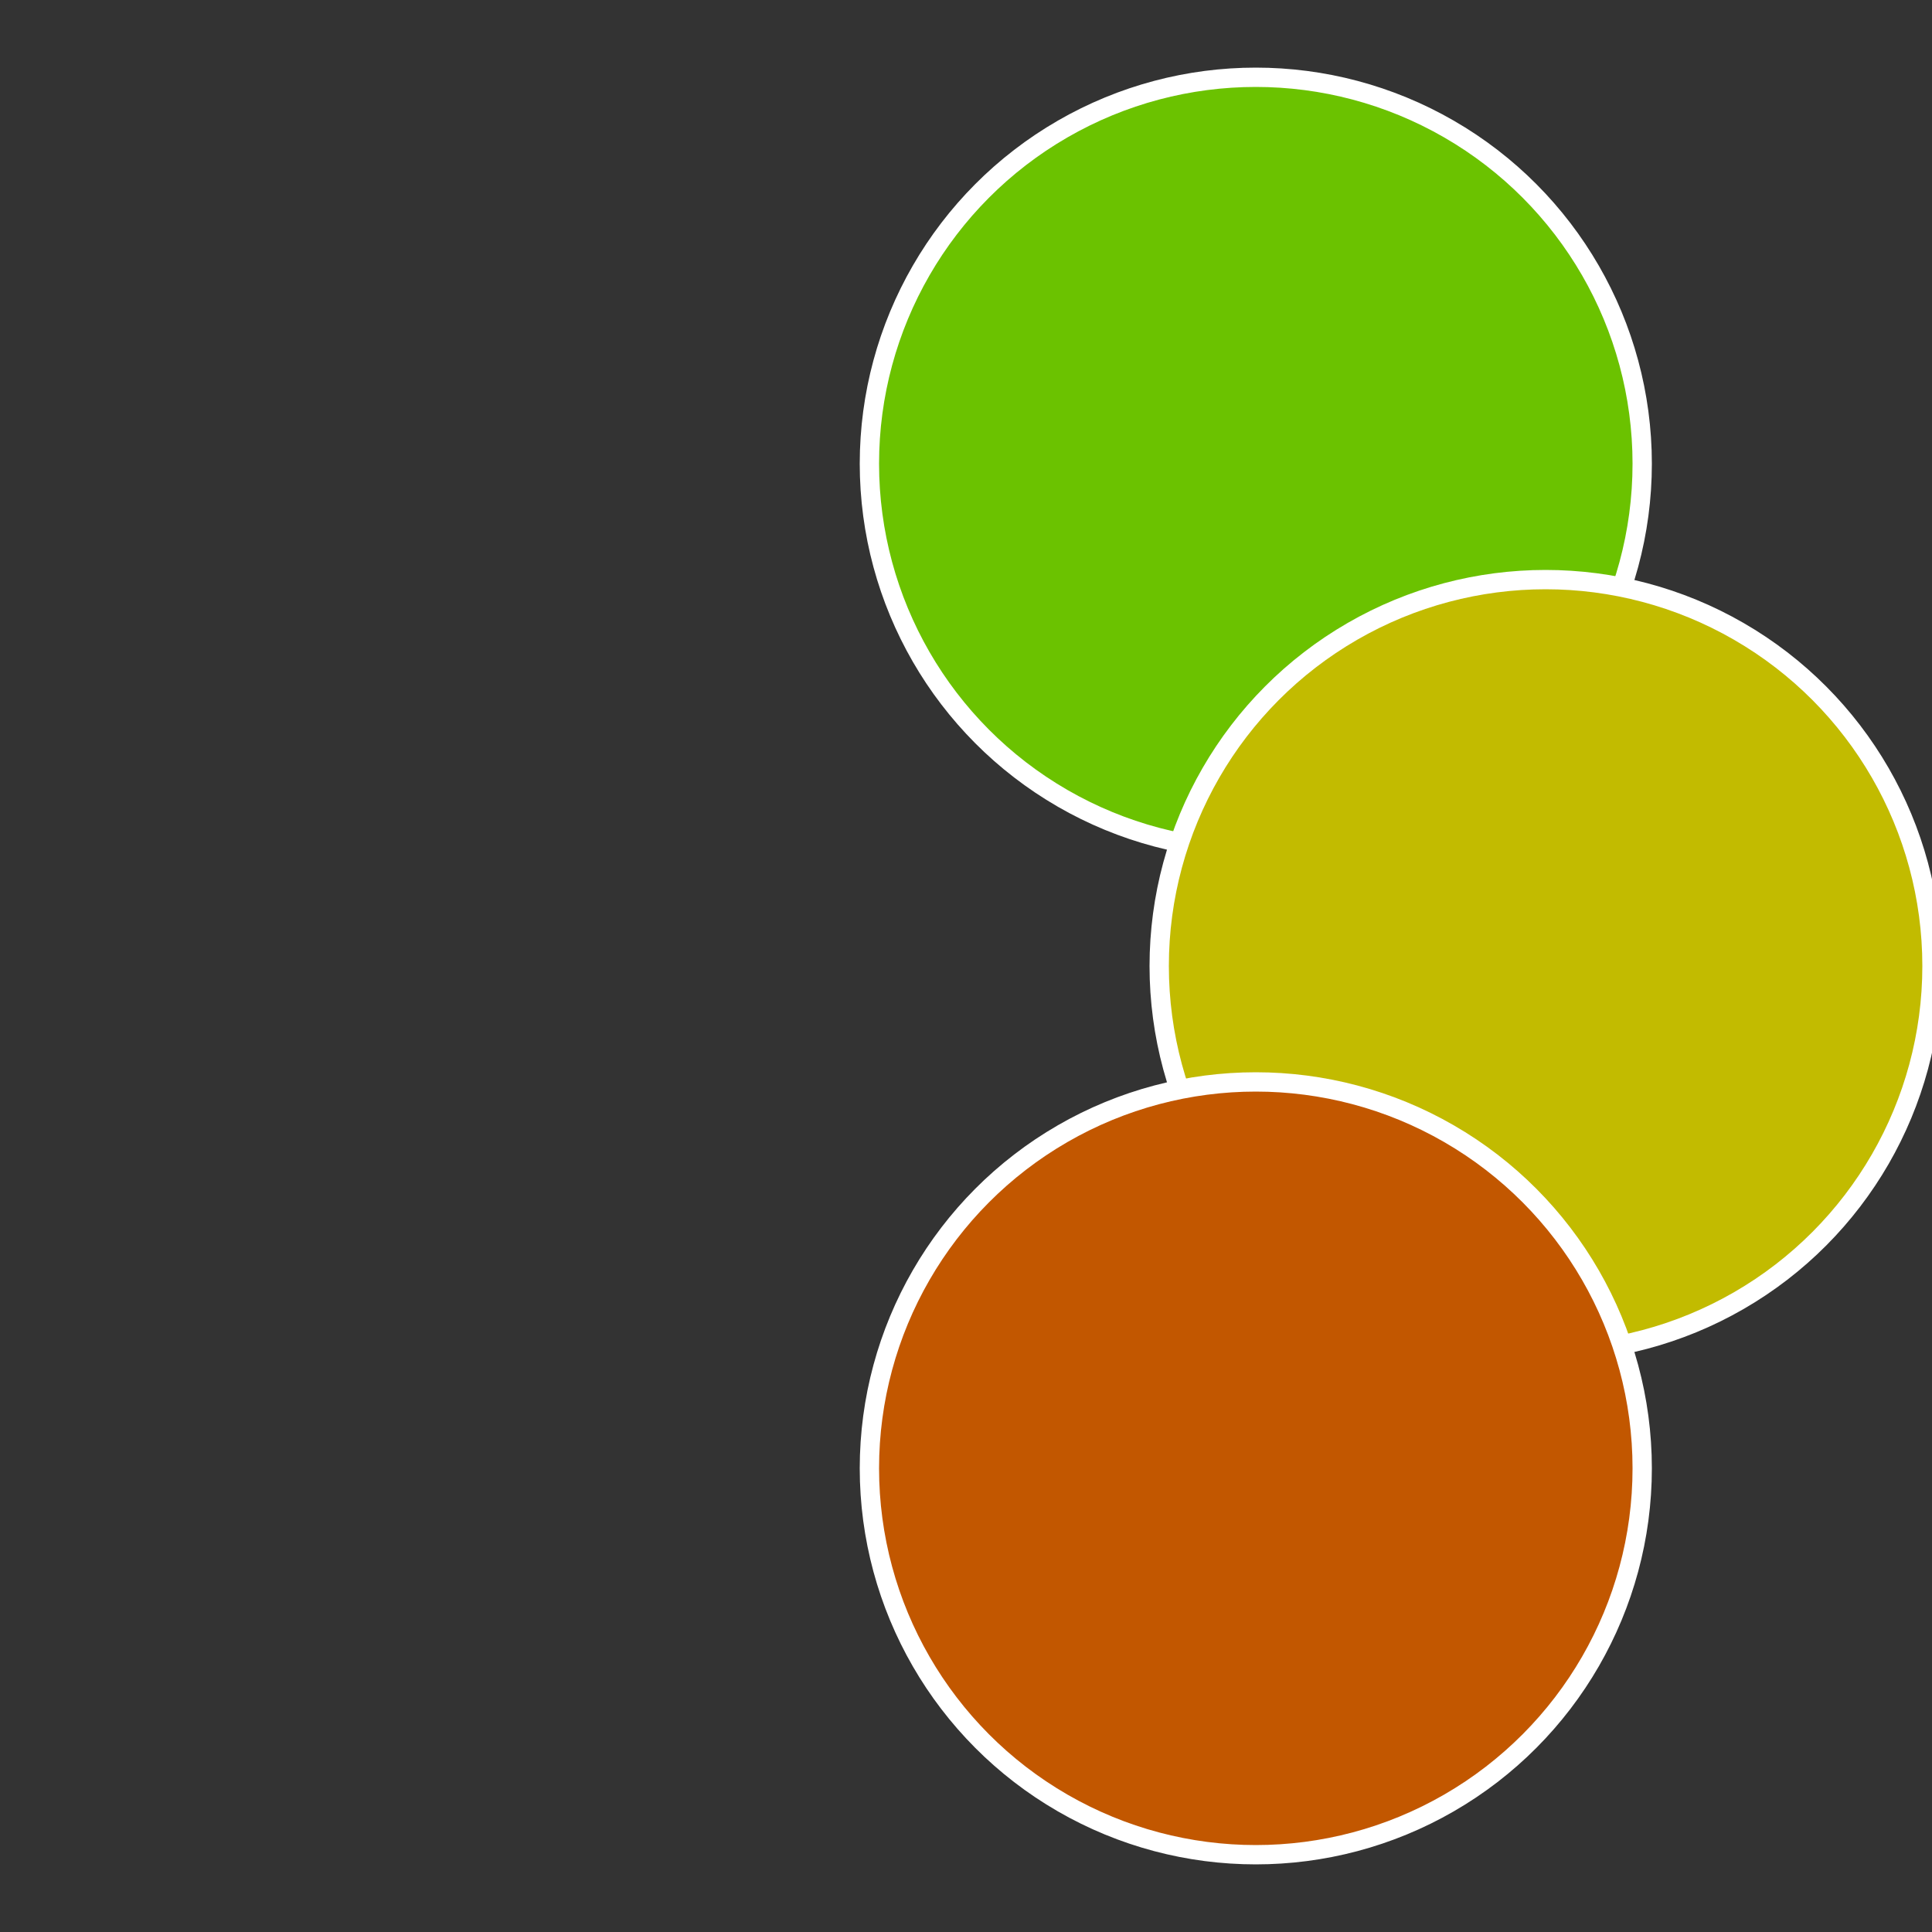 <?xml version="1.0" standalone="no"?>
<svg width="500" height="500" viewBox="-1 -1 2 2" xmlns="http://www.w3.org/2000/svg">
 
                <rect x="-1" y="-1" width="2" height="2" fill="#333333" stroke="none"/>
 
                <circle cx="0.3" cy="-0.52" r="0.4" fill="#6bc200" stroke="#fff" stroke-width="1%" />
             
                <circle cx="0.6" cy="0" r="0.4" fill="#c2bb00" stroke="#fff" stroke-width="1%" />
             
                <circle cx="0.3" cy="0.52" r="0.4" fill="#c25700" stroke="#fff" stroke-width="1%" />
            </svg>
